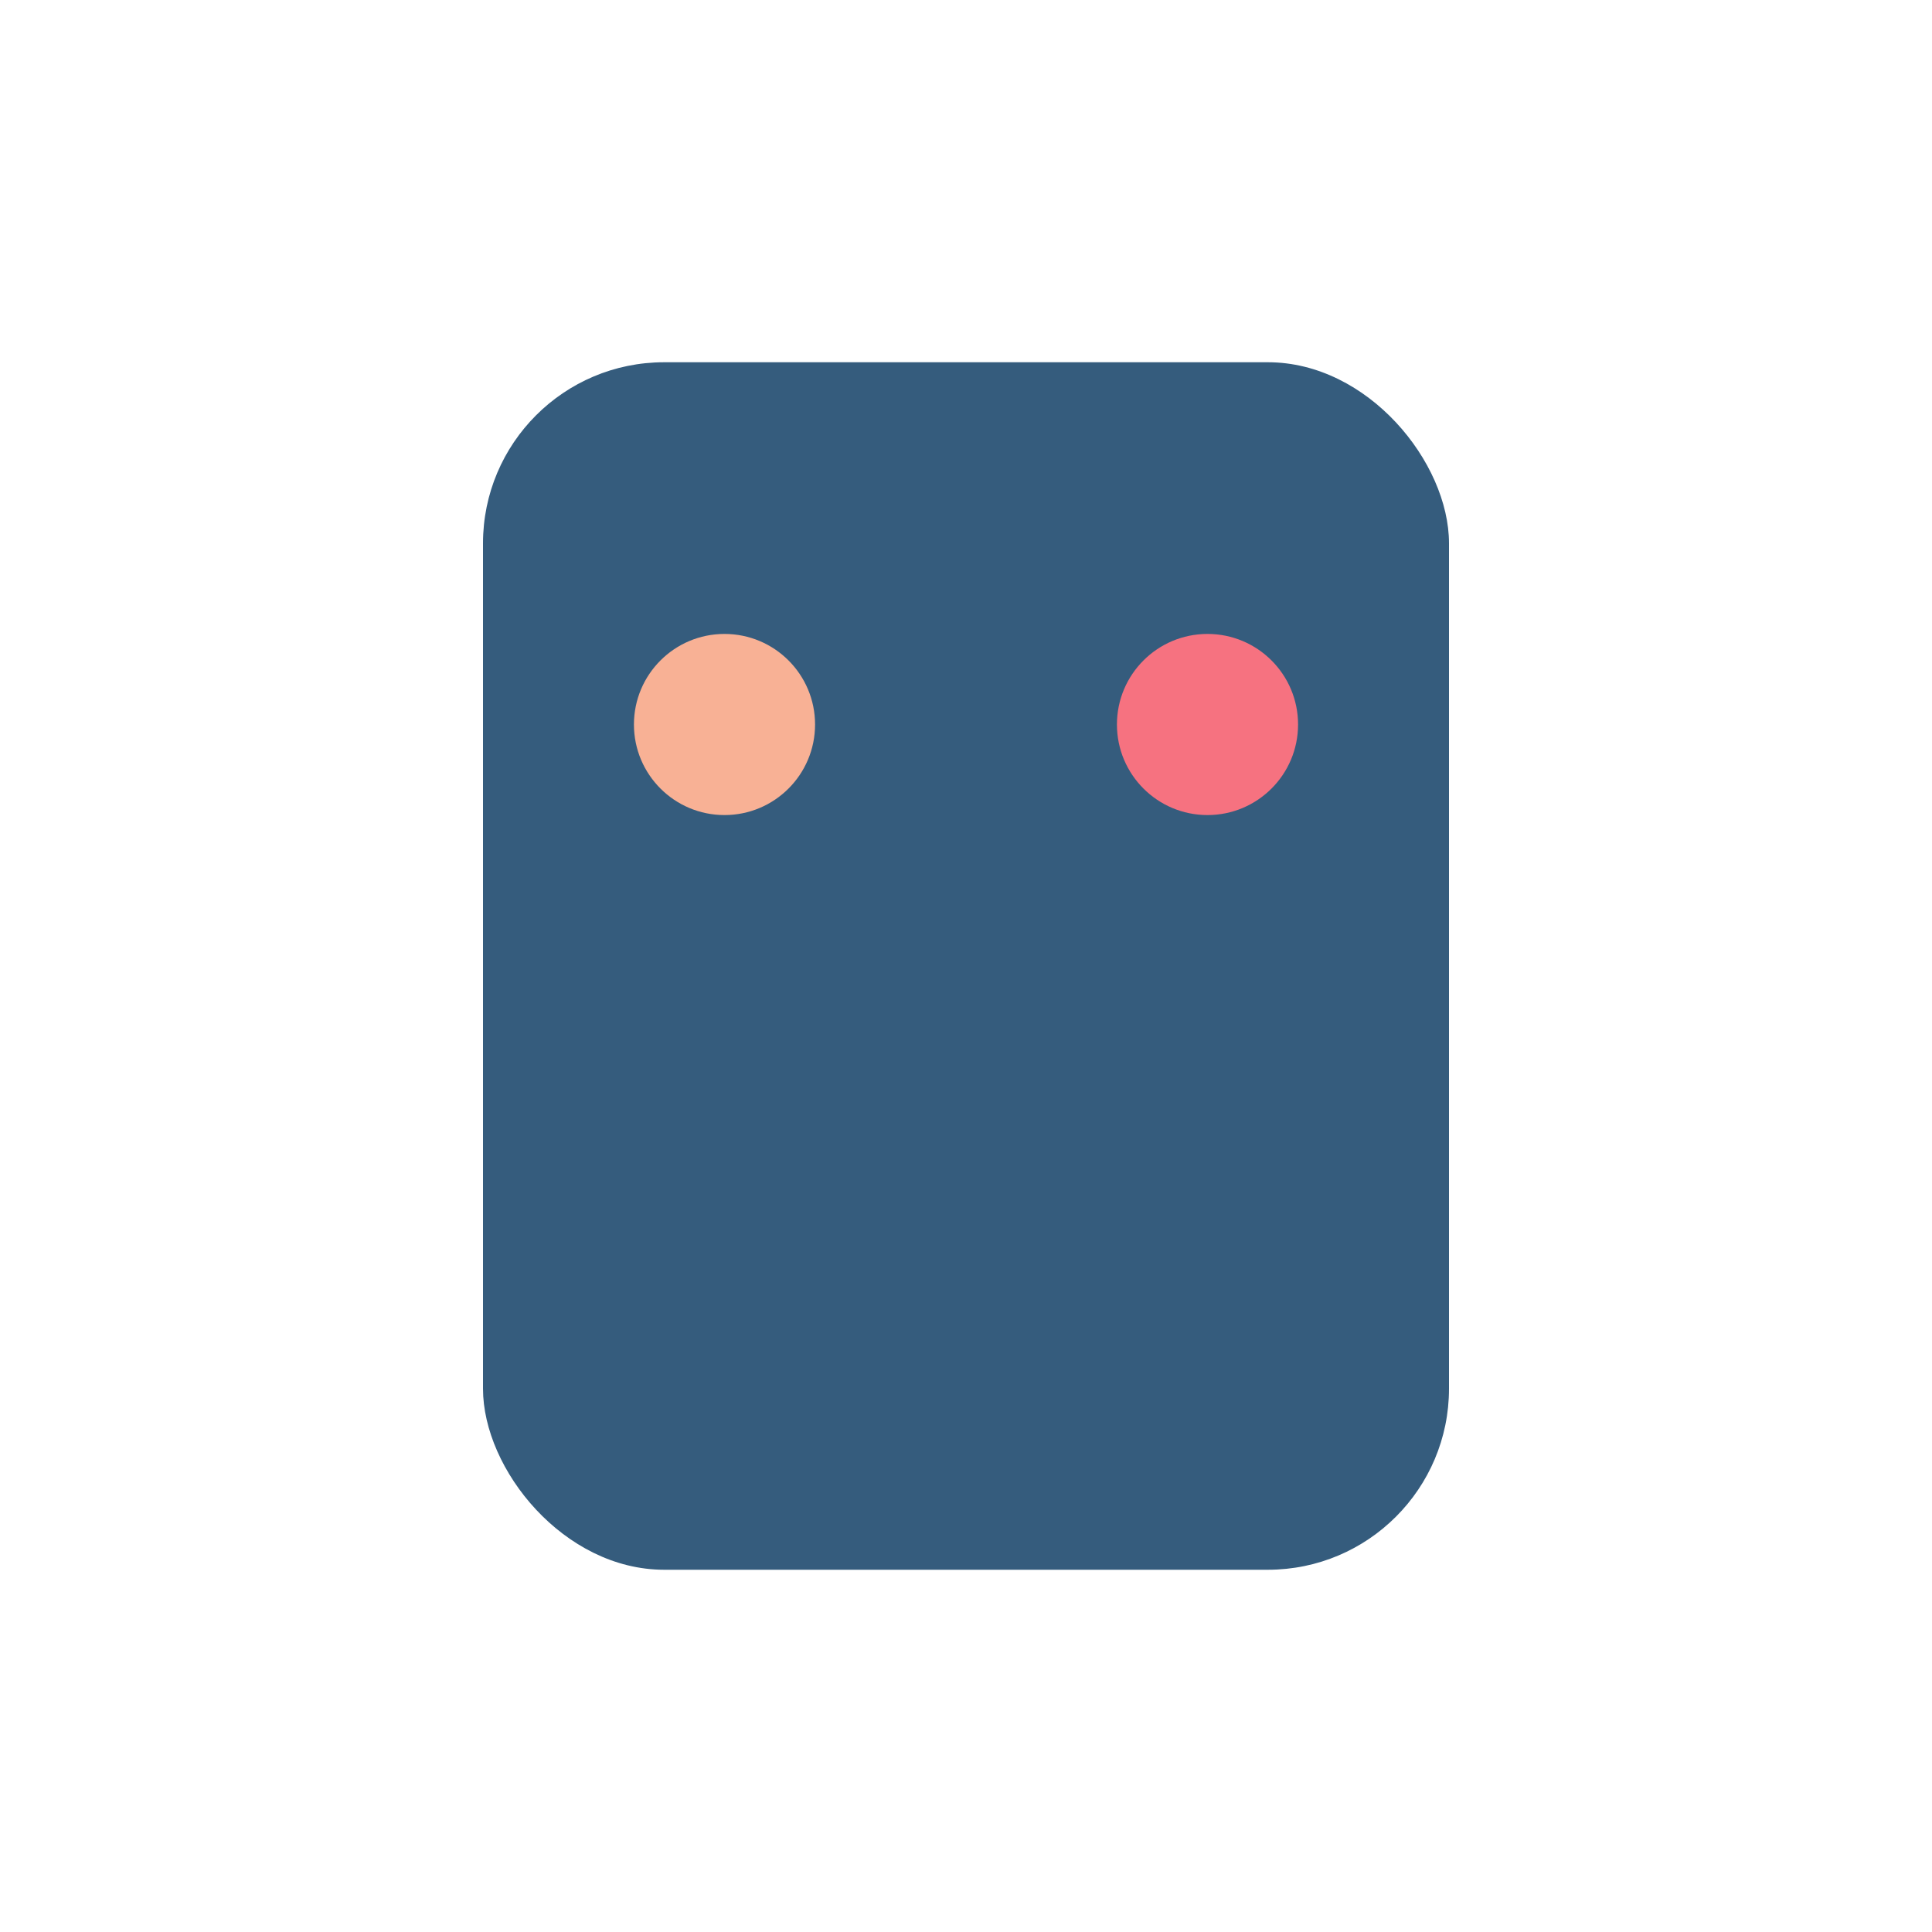 <?xml version="1.0" encoding="UTF-8"?>
<svg xmlns="http://www.w3.org/2000/svg" viewBox="0 0 32 32" width="32" height="32"><rect x="8" y="6" width="16" height="20" rx="3" fill="#355C7D"/><circle cx="12" cy="12" r="1.5" fill="#F8B195"/><circle cx="20" cy="12" r="1.5" fill="#F67280"/></svg>